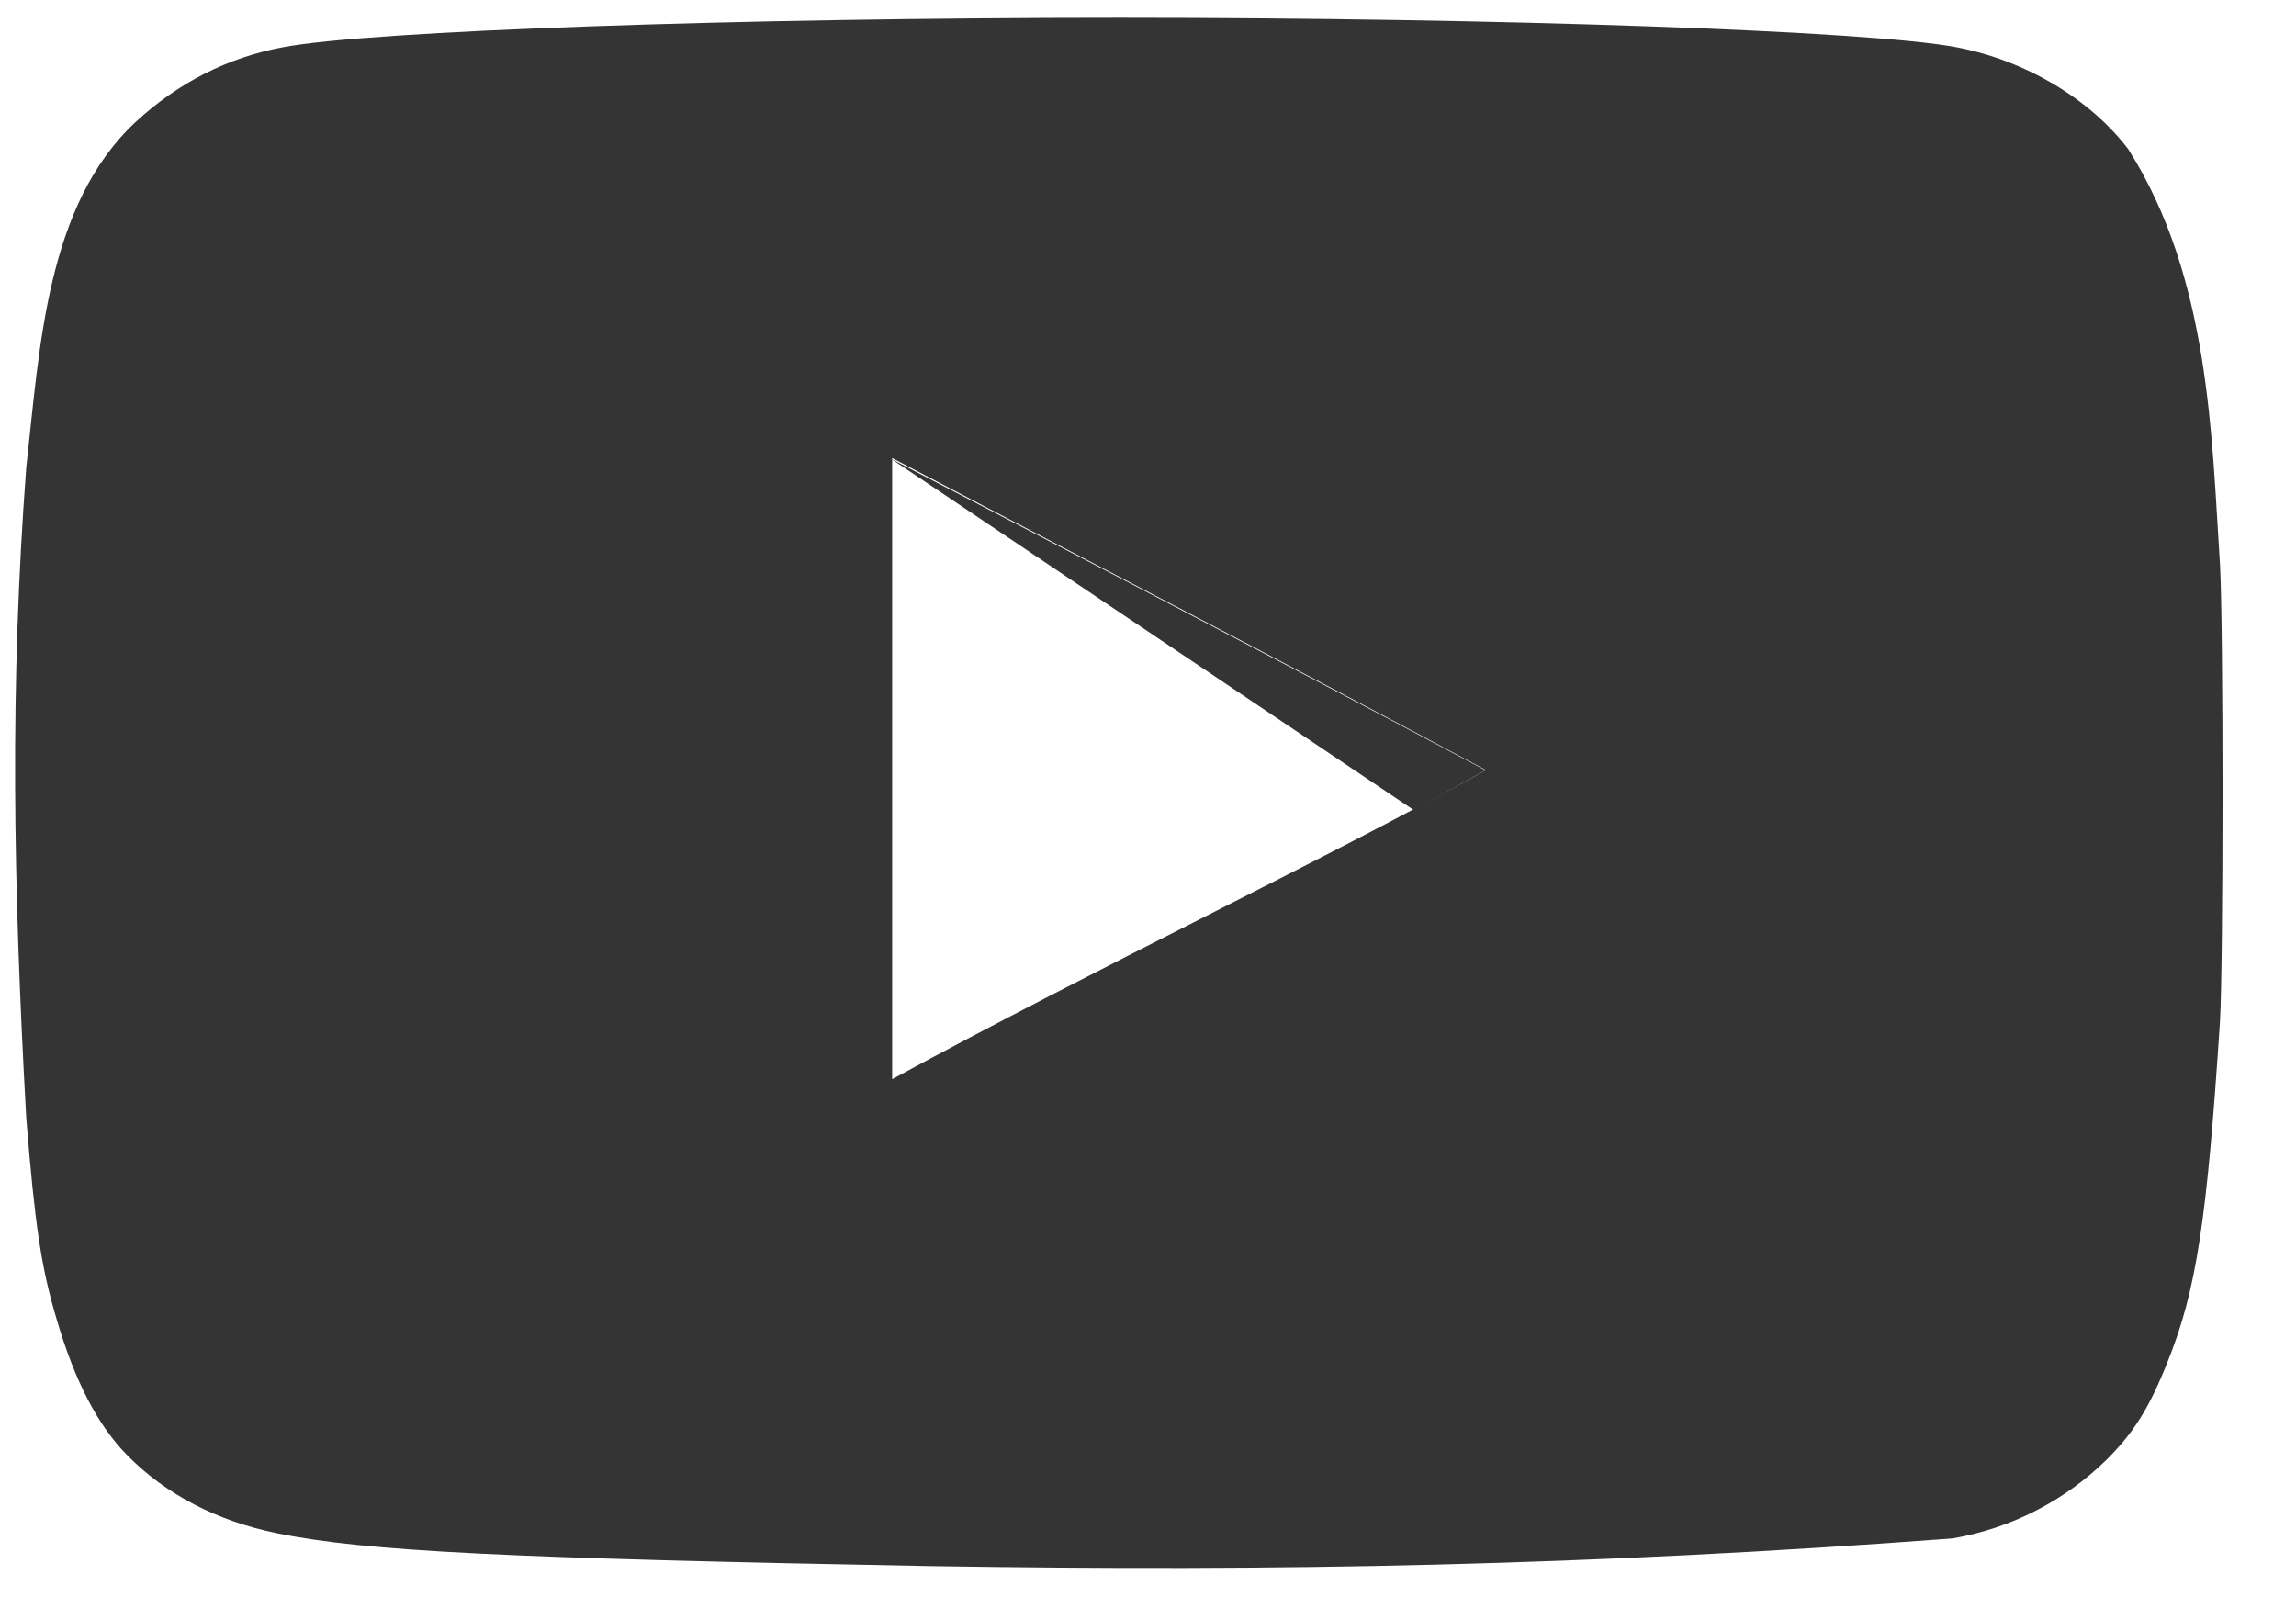 <?xml version="1.0" encoding="UTF-8"?> <svg xmlns="http://www.w3.org/2000/svg" width="23" height="16" viewBox="0 0 23 16" fill="none"> <g clip-path="url(#clip0_101_18)"> <path d="M14.881 7.717C12.853 6.634 8.927 4.597 8.927 4.597L14.162 8.115C14.162 8.115 13.208 8.644 14.881 7.717Z" fill="#343434"></path> <path d="M9.309 15.689C5.098 15.611 3.66 15.542 2.775 15.36C2.177 15.239 1.658 14.97 1.276 14.58C0.982 14.285 0.748 13.835 0.566 13.211C0.41 12.69 0.349 12.258 0.263 11.2C0.13 8.814 0.099 6.864 0.263 4.684C0.398 3.48 0.464 2.051 1.363 1.218C1.788 0.827 2.282 0.576 2.836 0.473C3.703 0.308 7.394 0.178 11.216 0.178C15.029 0.178 18.728 0.308 19.596 0.473C20.288 0.603 20.938 0.992 21.32 1.495C22.14 2.786 22.155 4.39 22.238 5.646C22.273 6.244 22.273 9.641 22.238 10.239C22.108 12.223 22.004 12.925 21.71 13.652C21.527 14.112 21.372 14.354 21.103 14.623C20.681 15.037 20.143 15.312 19.56 15.412C15.916 15.686 12.821 15.745 9.309 15.689ZM14.89 7.717C12.863 6.633 10.921 5.629 8.937 4.589V10.811C11.025 9.675 13.226 8.635 14.899 7.708L14.89 7.717Z" fill="#343434"></path> </g> <defs> <clipPath id="clip0_101_18"> <rect width="23" height="16" fill="white"></rect> </clipPath> </defs> </svg> 